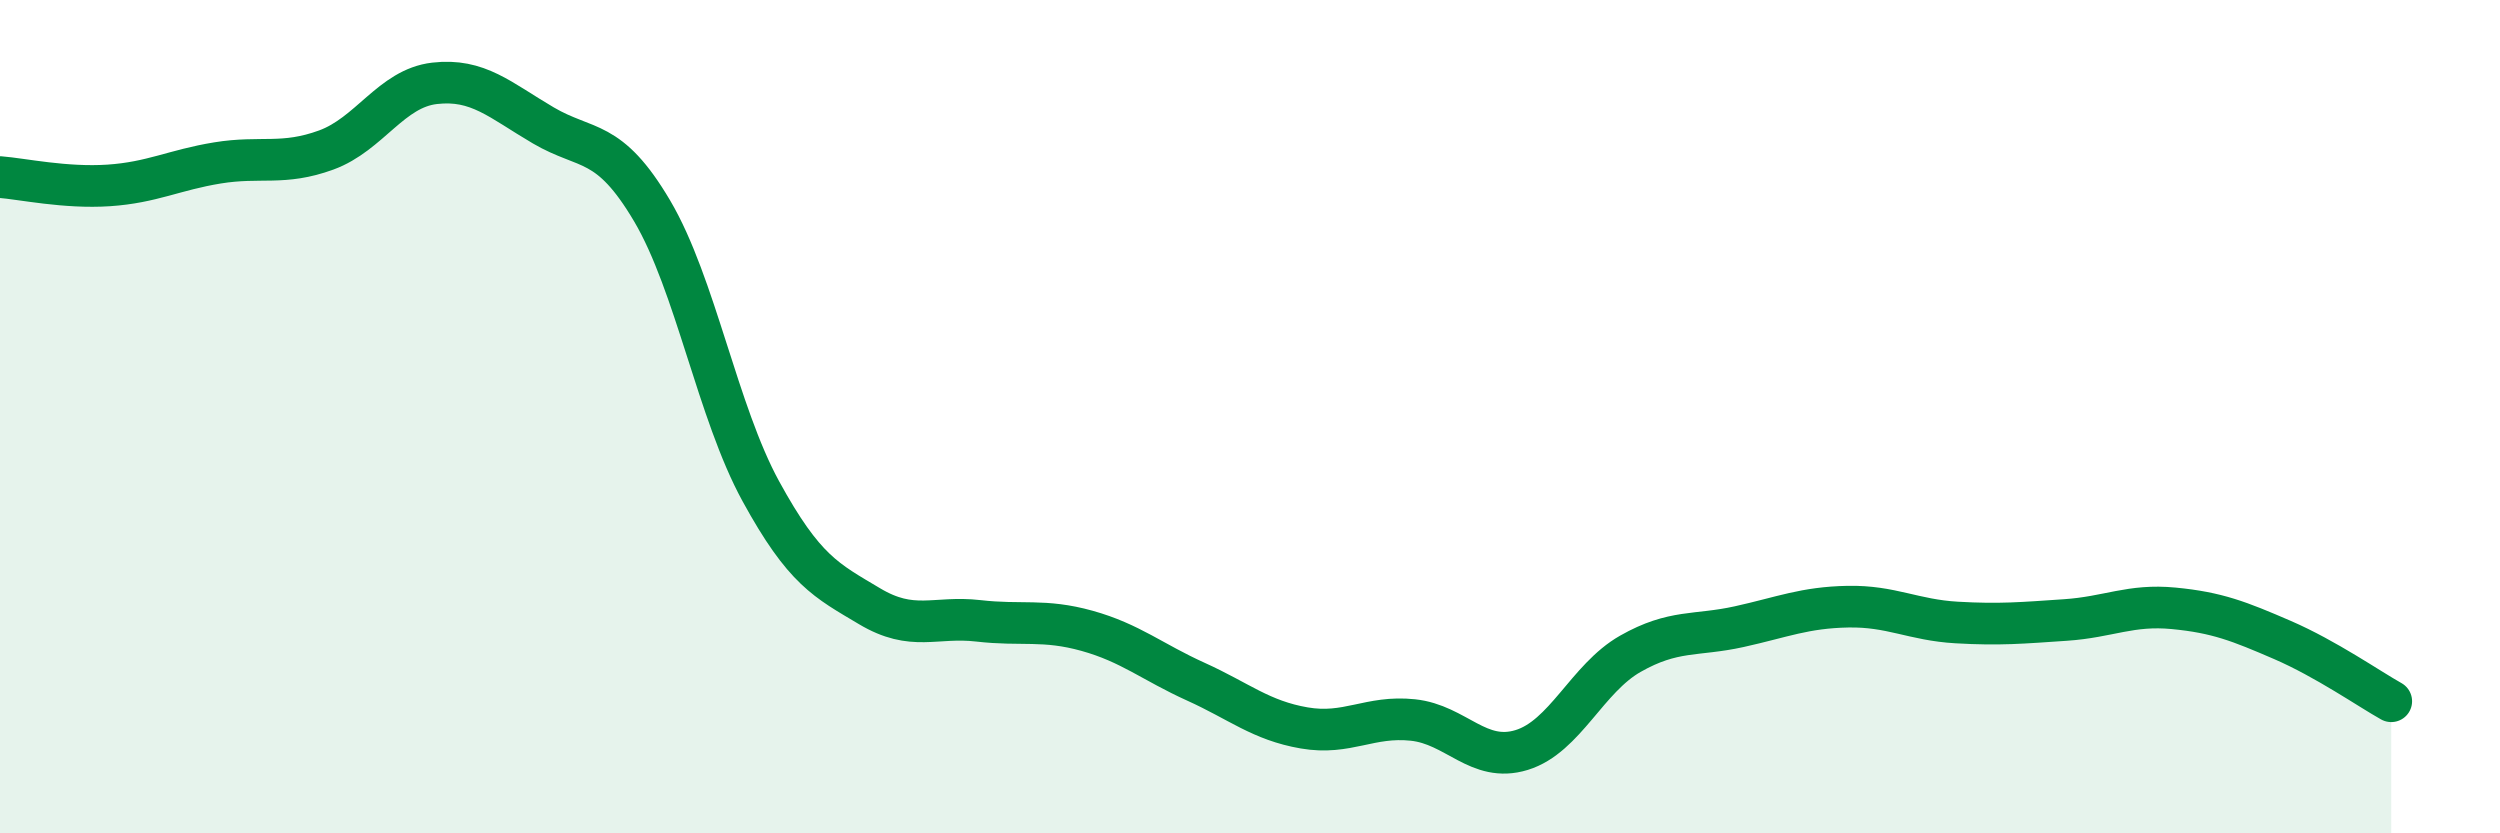 
    <svg width="60" height="20" viewBox="0 0 60 20" xmlns="http://www.w3.org/2000/svg">
      <path
        d="M 0,4.25 C 0.52,4.29 1.57,4.52 2.61,4.45 C 3.65,4.38 4.18,4.08 5.22,3.91 C 6.26,3.74 6.79,3.98 7.83,3.6 C 8.87,3.22 9.39,2.12 10.43,2 C 11.47,1.88 12,2.4 13.04,3.01 C 14.08,3.62 14.61,3.3 15.65,5.06 C 16.69,6.82 17.22,9.89 18.26,11.79 C 19.3,13.69 19.83,13.93 20.87,14.55 C 21.91,15.17 22.44,14.78 23.48,14.9 C 24.52,15.02 25.05,14.85 26.09,15.14 C 27.13,15.43 27.66,15.89 28.7,16.36 C 29.74,16.83 30.26,17.29 31.3,17.47 C 32.34,17.65 32.87,17.17 33.91,17.28 C 34.95,17.39 35.48,18.32 36.52,18 C 37.56,17.68 38.09,16.28 39.13,15.69 C 40.17,15.1 40.7,15.27 41.74,15.04 C 42.78,14.81 43.31,14.58 44.35,14.56 C 45.39,14.54 45.92,14.88 46.96,14.94 C 48,15 48.53,14.95 49.57,14.88 C 50.61,14.81 51.13,14.5 52.17,14.6 C 53.21,14.7 53.74,14.91 54.78,15.36 C 55.82,15.81 56.87,16.54 57.39,16.83L57.39 20L0 20Z"
        fill="#008740"
        opacity="0.1"
        stroke-linecap="round"
        stroke-linejoin="round"
      />
      <path
        d="M 0,4.25 C 0.52,4.29 1.57,4.52 2.61,4.45 C 3.65,4.38 4.18,4.08 5.22,3.91 C 6.26,3.74 6.79,3.98 7.83,3.6 C 8.87,3.22 9.39,2.12 10.43,2 C 11.47,1.88 12,2.4 13.04,3.01 C 14.08,3.62 14.61,3.3 15.65,5.06 C 16.69,6.82 17.22,9.89 18.26,11.79 C 19.3,13.69 19.83,13.93 20.87,14.55 C 21.91,15.17 22.44,14.78 23.48,14.9 C 24.52,15.02 25.05,14.85 26.09,15.14 C 27.13,15.43 27.66,15.89 28.7,16.36 C 29.74,16.83 30.26,17.29 31.3,17.47 C 32.34,17.65 32.87,17.17 33.91,17.28 C 34.95,17.39 35.48,18.32 36.52,18 C 37.56,17.68 38.09,16.28 39.13,15.69 C 40.17,15.1 40.7,15.27 41.74,15.04 C 42.78,14.81 43.31,14.58 44.35,14.56 C 45.39,14.54 45.92,14.88 46.96,14.94 C 48,15 48.53,14.95 49.57,14.88 C 50.61,14.81 51.13,14.5 52.17,14.6 C 53.21,14.7 53.74,14.91 54.78,15.36 C 55.82,15.81 56.87,16.54 57.39,16.83"
        stroke="#008740"
        stroke-width="1"
        fill="none"
        stroke-linecap="round"
        stroke-linejoin="round"
      />
    </svg>
  